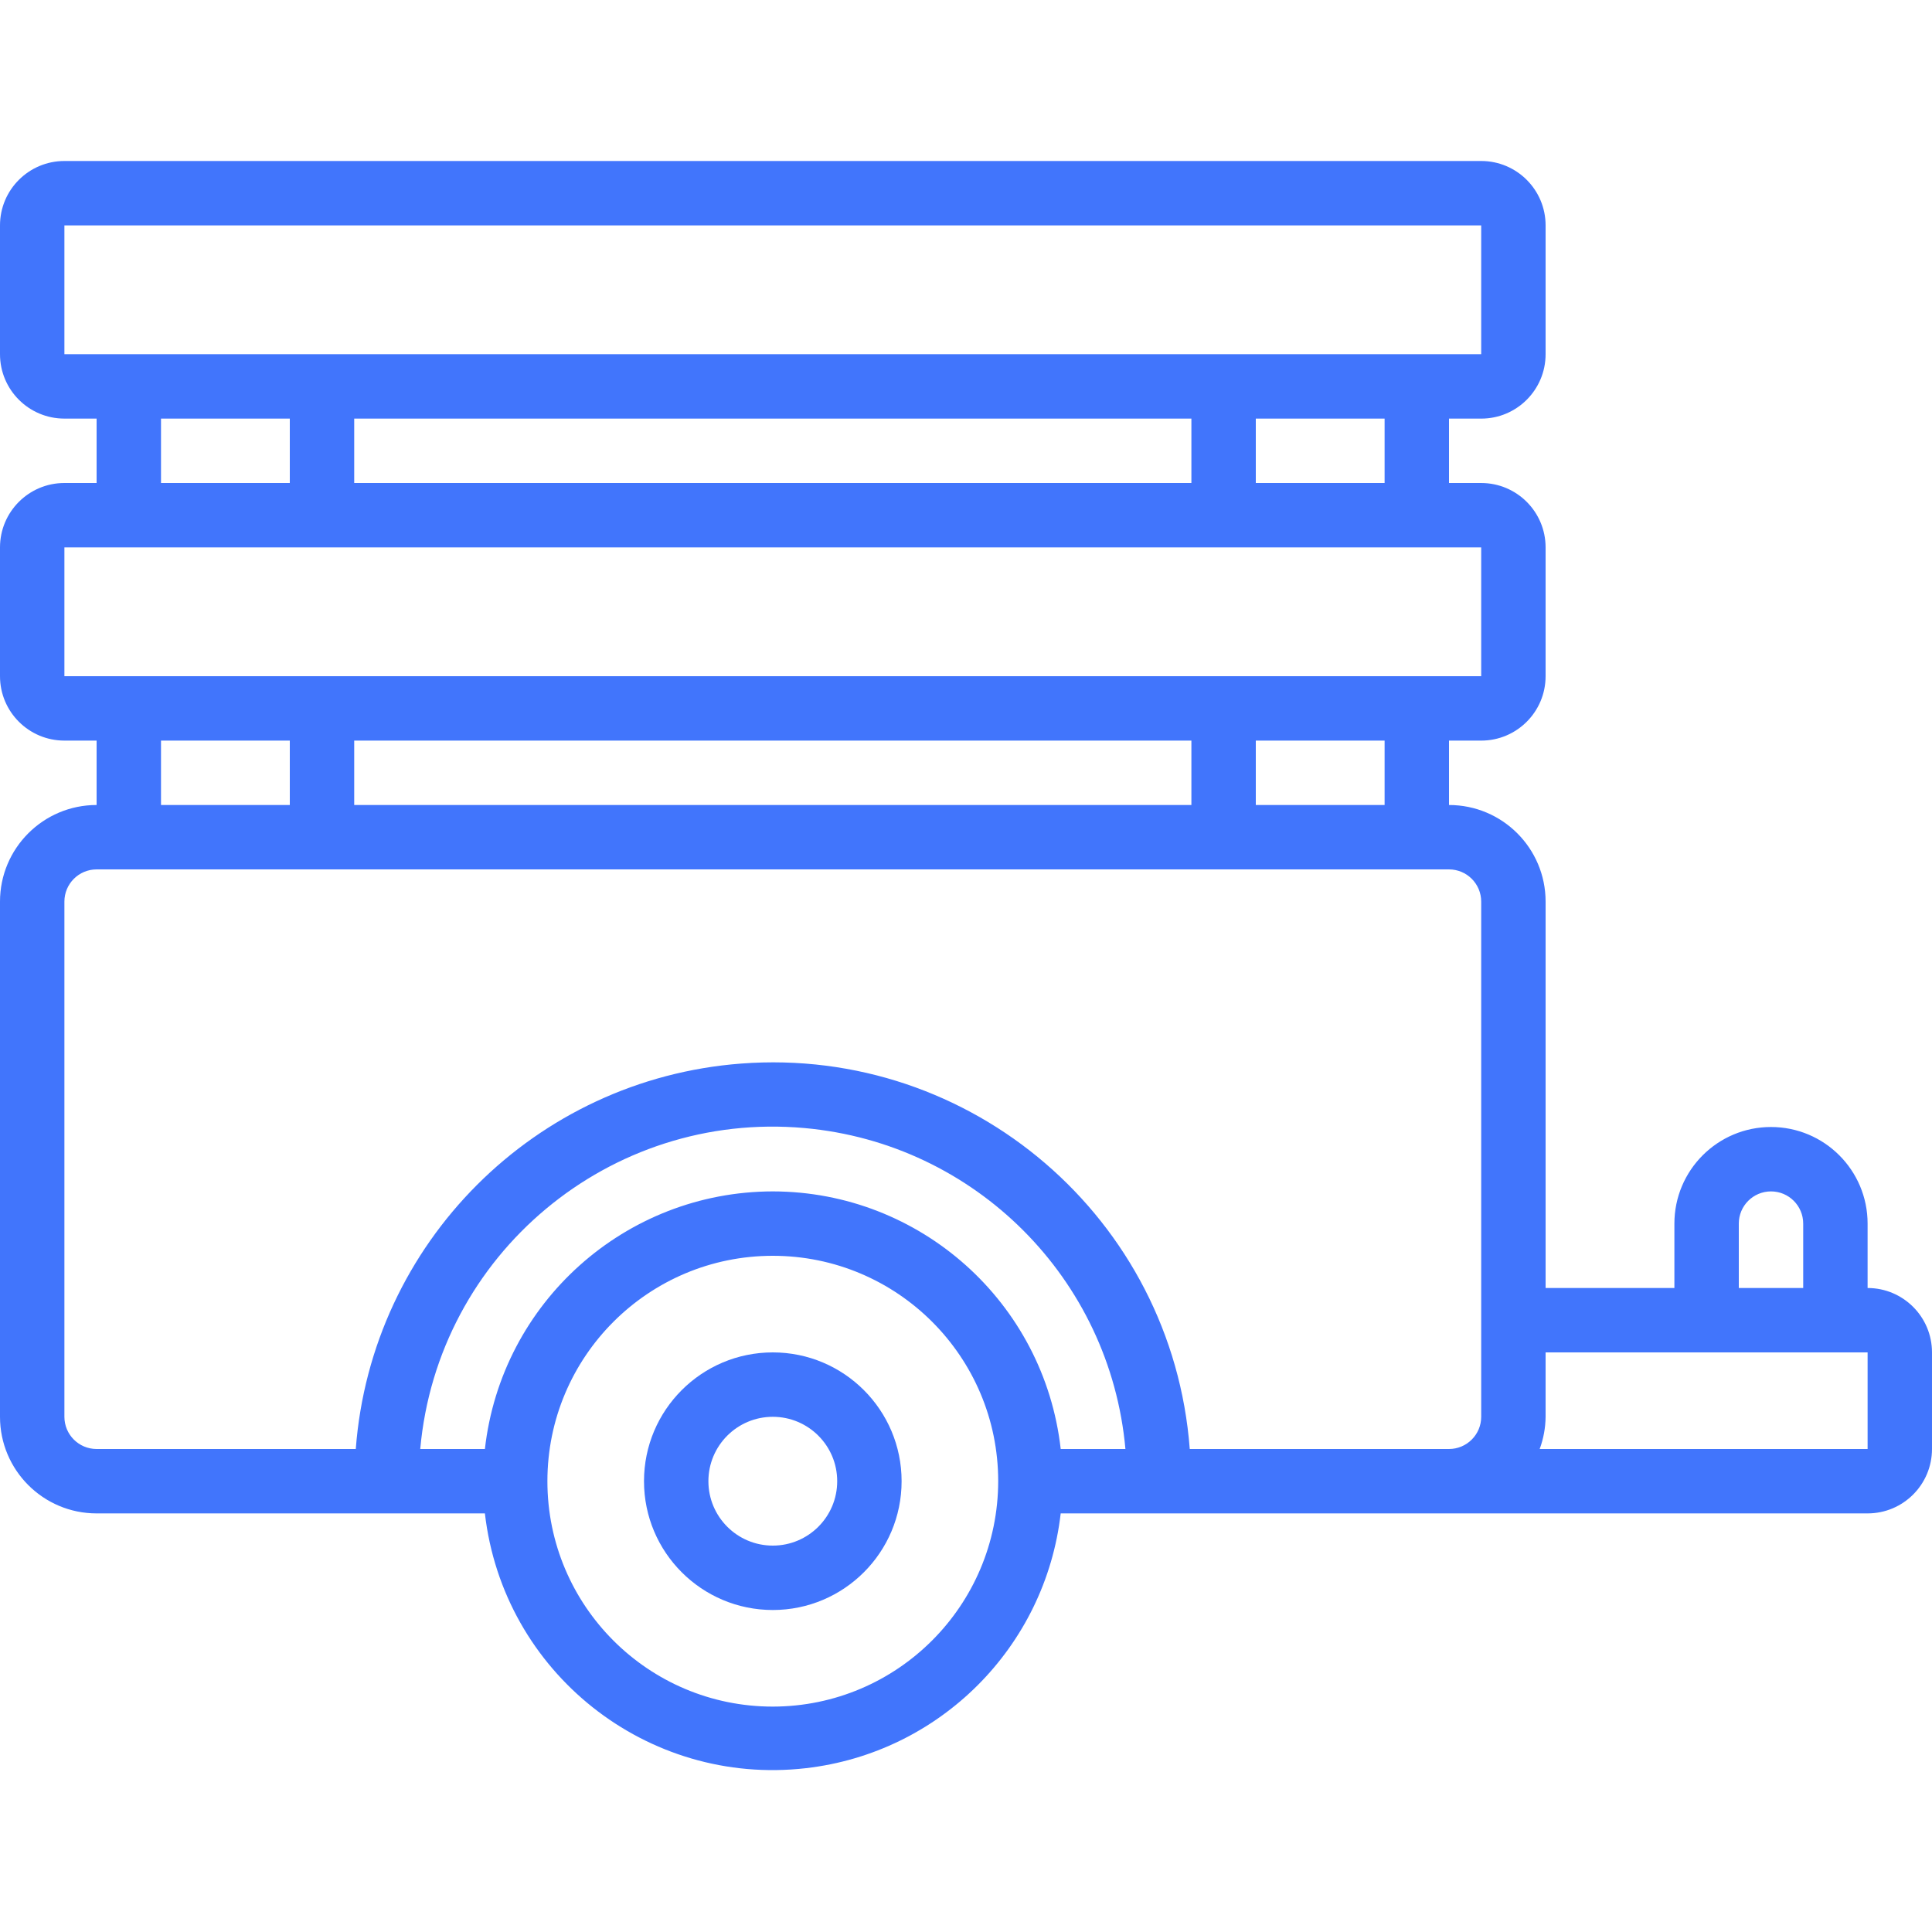 <svg xmlns="http://www.w3.org/2000/svg" xmlns:xlink="http://www.w3.org/1999/xlink" id="Icons" x="0px" y="0px" width="512px" height="512px" viewBox="0 0 512 512" xml:space="preserve"><path fill="#4175FC" d="M204.8,358.4c-18.851,0-34.133,15.281-34.133,34.133s15.282,34.134,34.133,34.134 c18.852,0,34.134-15.282,34.134-34.134S223.651,358.4,204.8,358.4z M204.8,409.6c-9.425,0-17.066-7.641-17.066-17.066 s7.641-17.066,17.066-17.066c9.426,0,17.067,7.641,17.067,17.066S214.226,409.6,204.8,409.6z"></path><path fill="#4175FC" d="M0,238.934v136.533c0,14.139,11.461,25.6,25.6,25.6h102.903c4.849,42.138,42.938,72.366,85.076,67.518 c35.461-4.081,63.436-32.056,67.517-67.518h213.837c9.426,0,17.066-7.641,17.066-17.066v-25.6c0-9.426-7.641-17.066-17.066-17.066 v-17.067c0-14.138-11.462-25.601-25.601-25.601c-14.138,0-25.6,11.463-25.6,25.601v17.067H409.6v-102.4 c0-14.139-11.461-25.6-25.6-25.6v-17.067h8.533c9.426,0,17.066-7.641,17.066-17.066v-34.134c0-9.425-7.641-17.066-17.066-17.066H384 v-17.066h8.533c9.426,0,17.066-7.641,17.066-17.067V59.733c0-9.426-7.641-17.067-17.066-17.067H17.067 C7.641,42.667,0,50.308,0,59.733v34.133c0,9.426,7.641,17.067,17.067,17.067H25.6V128h-8.533C7.641,128,0,135.641,0,145.066V179.2 c0,9.425,7.641,17.066,17.067,17.066H25.6v17.067C11.461,213.333,0,224.795,0,238.934z M204.8,315.733 c-39.087,0.053-71.915,29.425-76.296,68.267h-17.135c4.631-51.605,50.219-89.686,101.825-85.055 c45.189,4.055,81,39.866,85.055,85.055h-17.151C276.715,345.158,243.888,315.786,204.8,315.733L204.8,315.733z M204.8,452.267 c-32.99,0-59.733-26.743-59.733-59.733S171.81,332.8,204.8,332.8c32.99,0,59.733,26.743,59.733,59.733 C264.491,425.506,237.772,452.225,204.8,452.267z M460.8,324.267c0-4.713,3.82-8.533,8.533-8.533s8.534,3.82,8.534,8.533v17.067 H460.8V324.267z M494.934,358.4V384H408.03c1.011-2.732,1.541-5.619,1.569-8.533V358.4H494.934z M392.533,238.934v136.533 c0,4.713-3.82,8.533-8.533,8.533h-68.702c-4.616-61.031-57.835-106.764-118.866-102.146C141.82,285.984,98.416,329.389,94.285,384 H25.6c-4.713,0-8.533-3.82-8.533-8.533V238.934c0-4.713,3.82-8.534,8.533-8.534H384C388.713,230.4,392.533,234.221,392.533,238.934z  M315.733,196.267v17.067H93.867v-17.067H315.733z M366.934,213.333H332.8v-17.067h34.134V213.333z M366.934,128H332.8v-17.066 h34.134V128z M315.733,110.934V128H93.867v-17.066H315.733z M17.067,59.733h375.466v34.133H17.067V59.733z M42.667,110.934H76.8V128 H42.667V110.934z M17.067,145.066h375.466V179.2H17.067V145.066z M42.667,196.267H76.8v17.067H42.667V196.267z"></path></svg>
